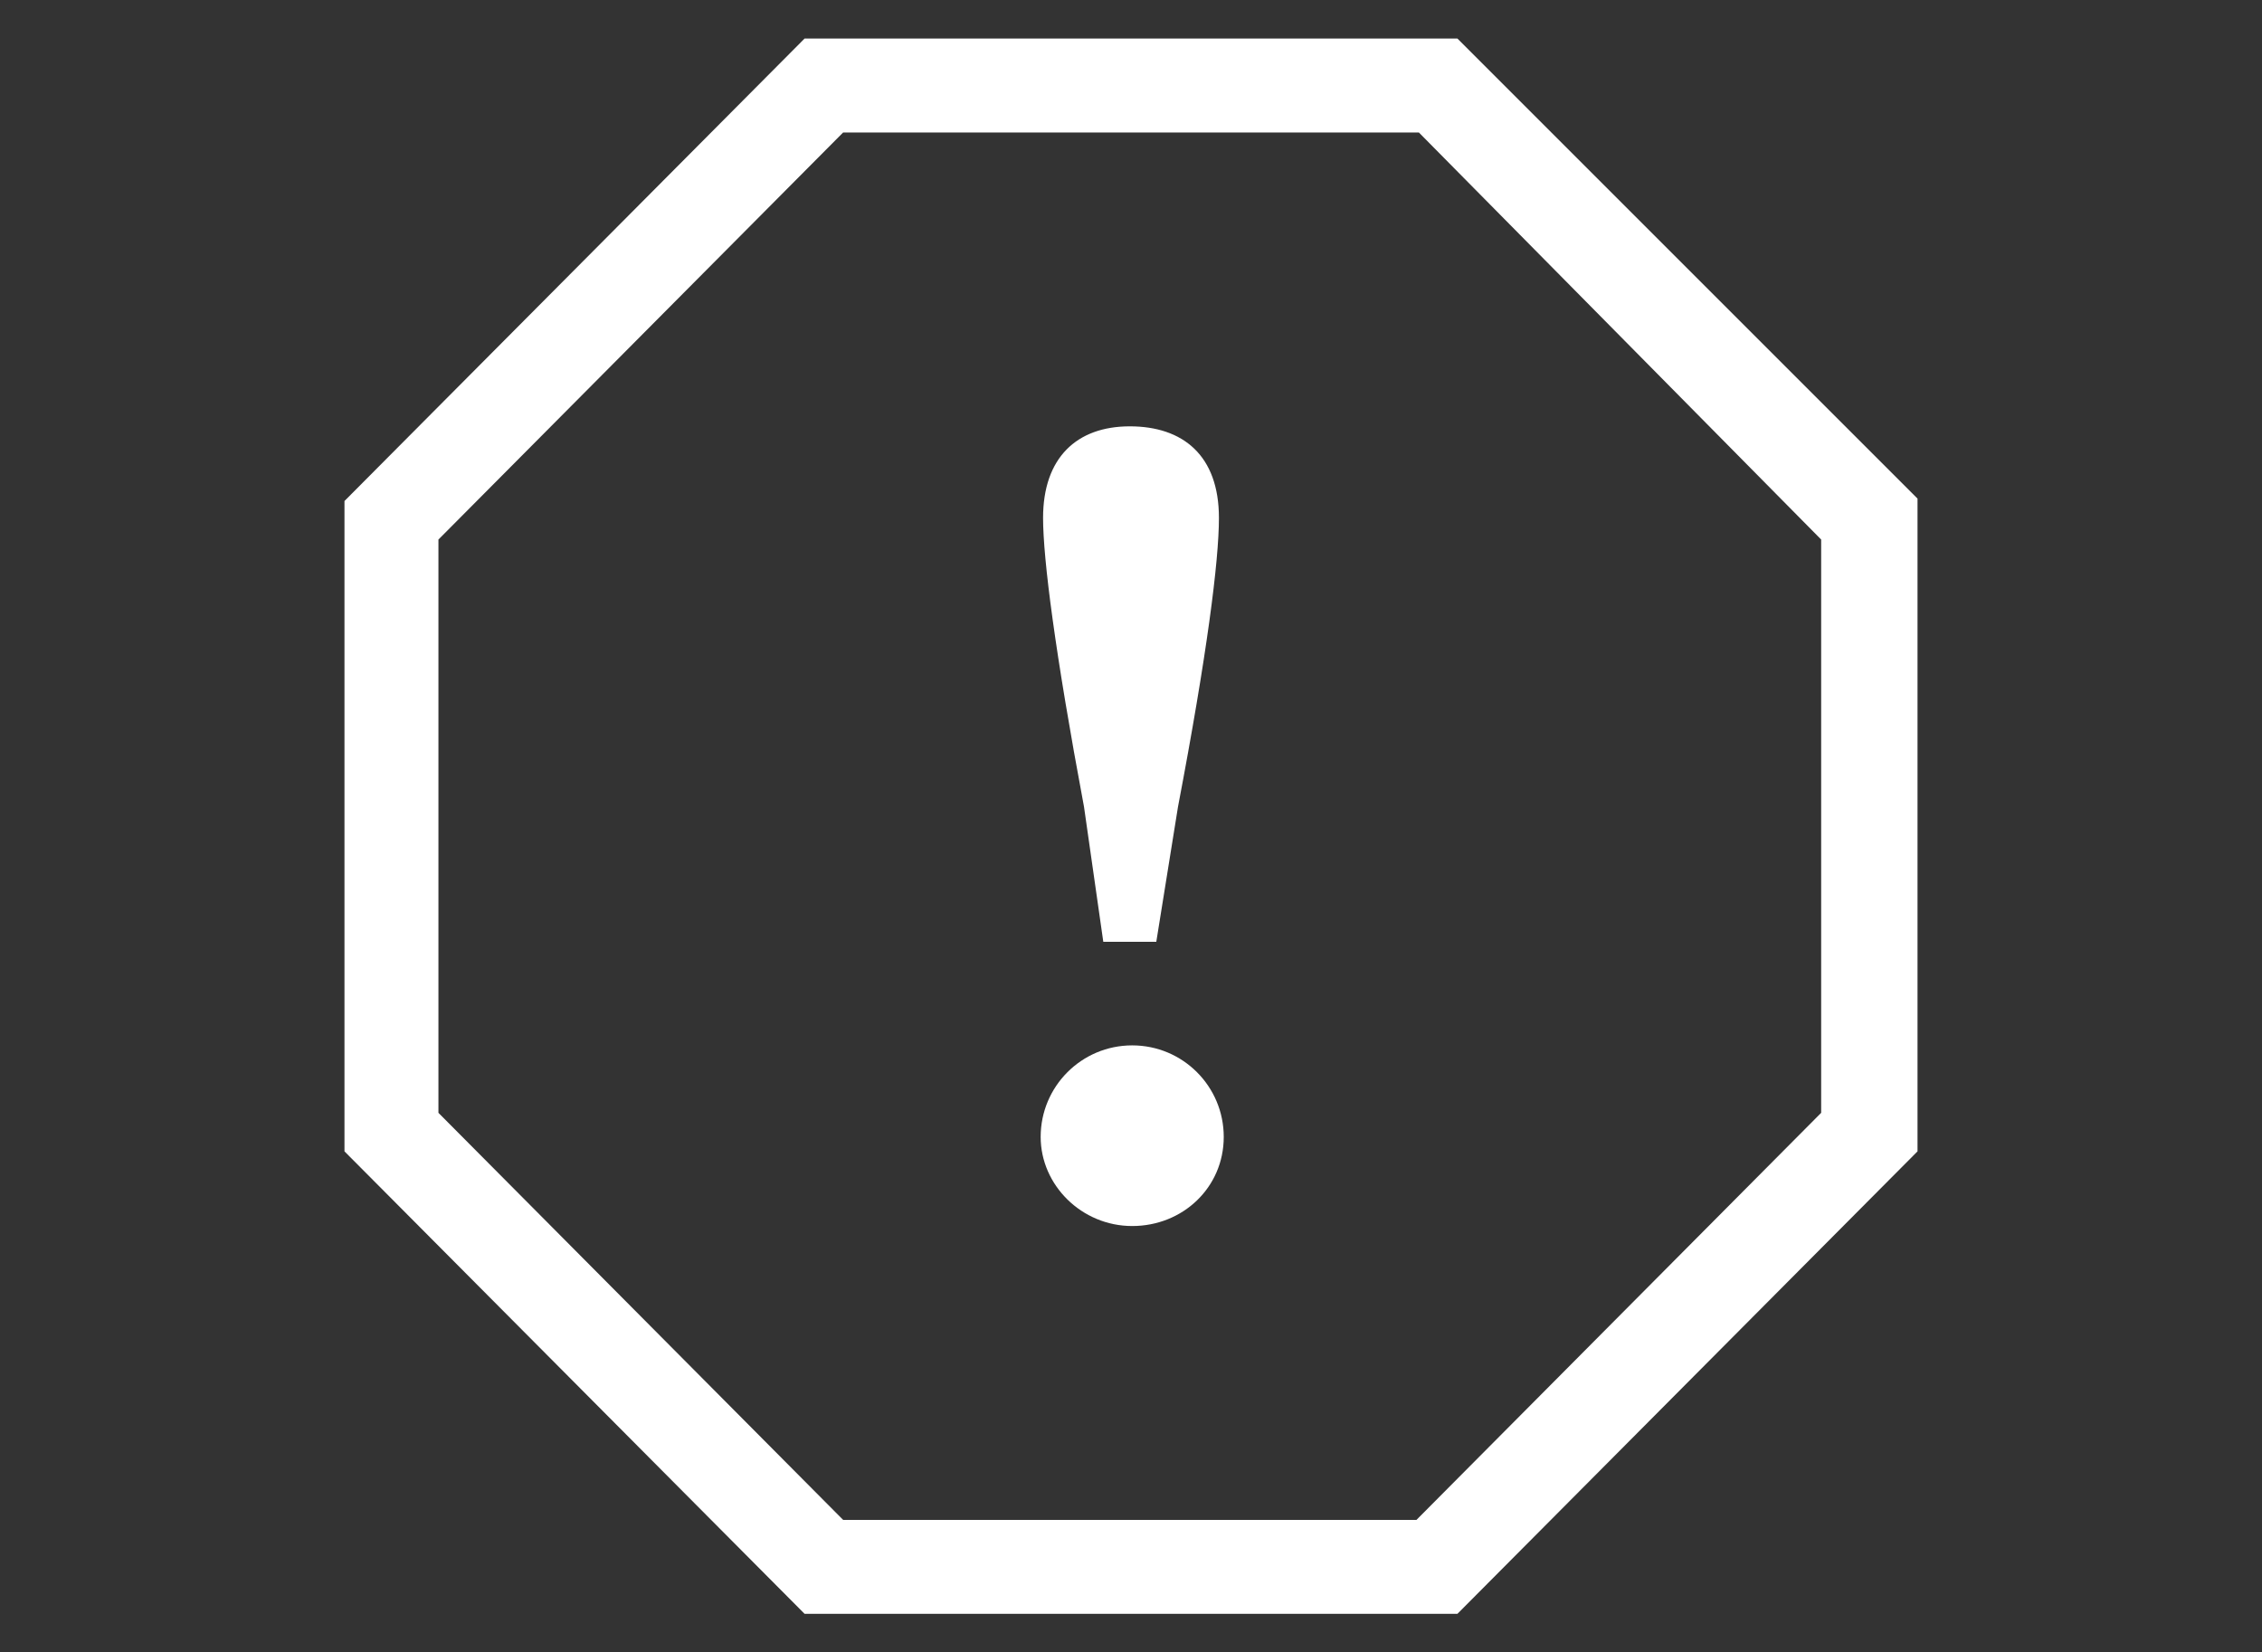 <?xml version="1.0" encoding="utf-8"?>
<!-- Generator: Adobe Illustrator 27.5.0, SVG Export Plug-In . SVG Version: 6.00 Build 0)  -->
<svg version="1.1" id="_レイヤー_2" xmlns="http://www.w3.org/2000/svg" xmlns:xlink="http://www.w3.org/1999/xlink" x="0px"
	 y="0px" viewBox="0 0 93.9 68.6" style="enable-background:new 0 0 93.9 68.6;" xml:space="preserve">
<rect x="0" y="0" width="93.9" height="68.6" fill="#333333" stroke="none"/>
<style type="text/css">
	.st0{fill:#FFFFFF;}
</style>
<g id="_レイヤー_2-2">
	<g>
		<path class="st0" d="M60.5,67H33.4L14.3,47.8V20.8L33.4,1.6h27.1l19.1,19.1v27.1L60.5,67L60.5,67z M35,63.1h23.8l16.8-16.9V22.4
			L58.9,5.5H35L18.2,22.4v23.8L35,63.1L35,63.1z"/>
		<path class="st0" d="M43.2,47.2c0-2.1,1.7-3.8,3.8-3.8s3.8,1.7,3.8,3.8s-1.7,3.7-3.8,3.7S43.2,49.2,43.2,47.2z M50.6,21.5
			c0,1.8-0.5,5.7-1.7,12L48,39.1h-2.2L45,33.5c-1.2-6.4-1.7-10.3-1.7-12c0-2.5,1.4-3.8,3.6-3.8S50.6,18.9,50.6,21.5L50.6,21.5z"/>
	</g>
</g>
</svg>
